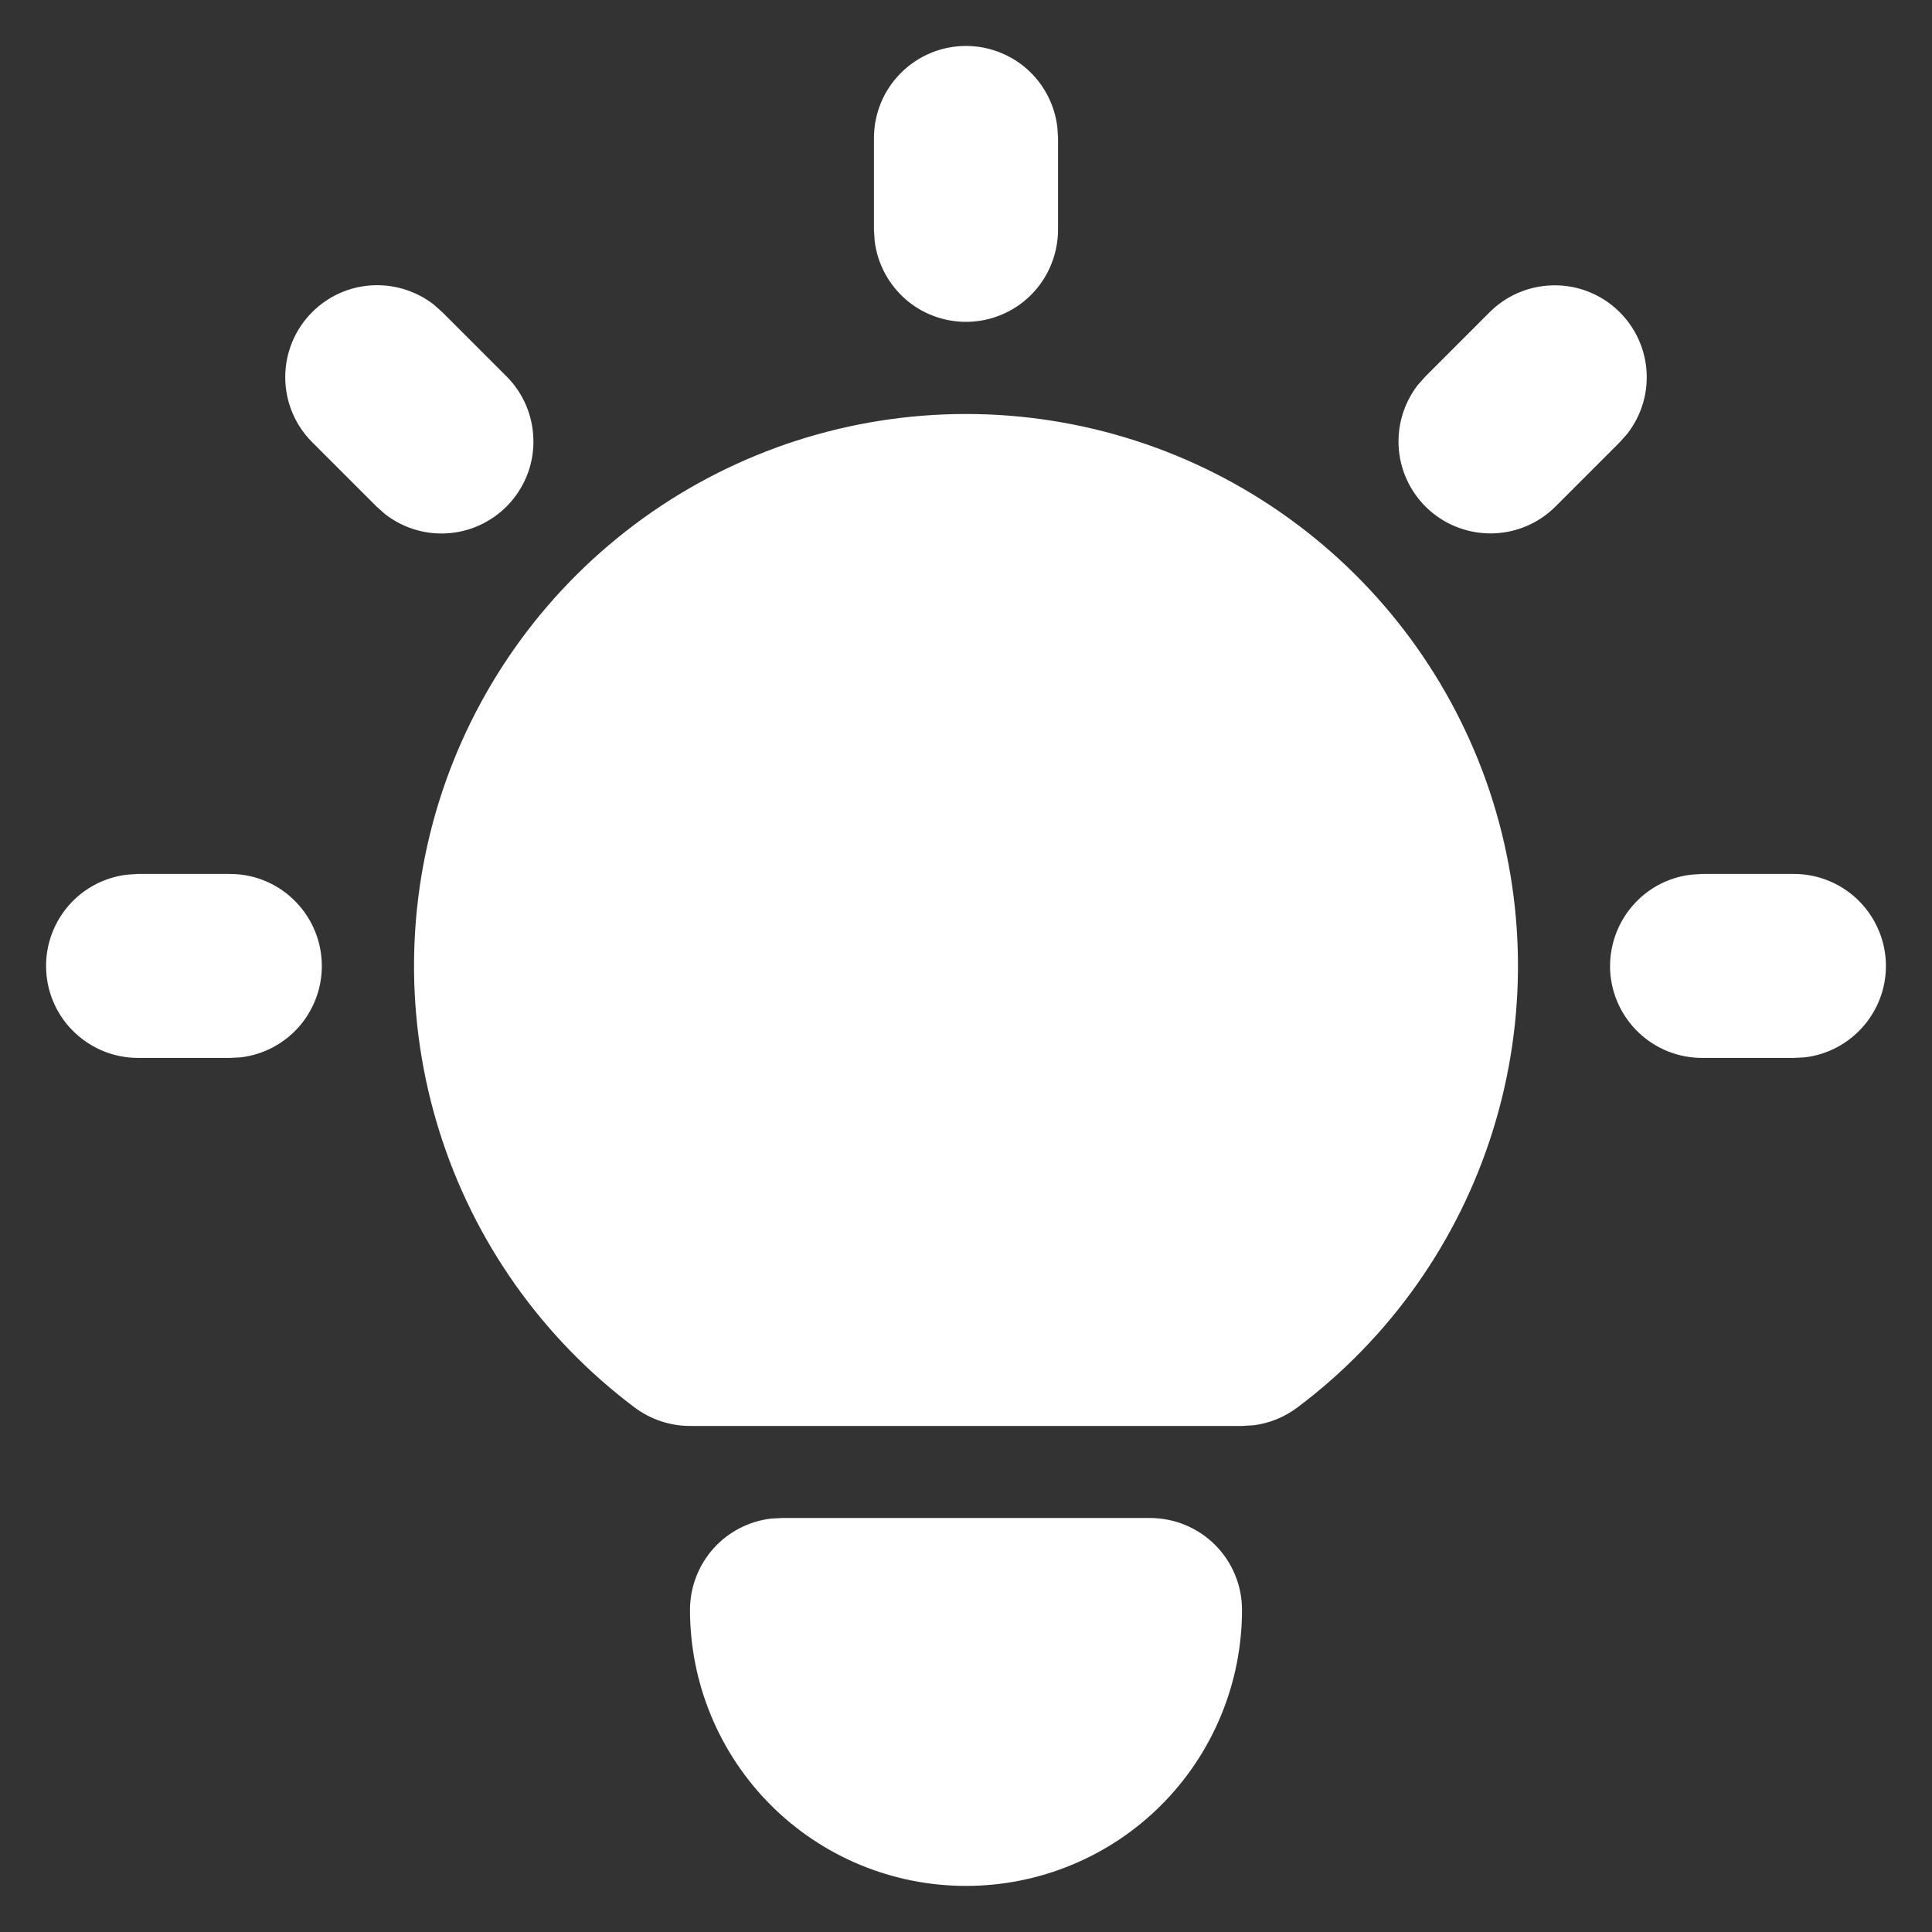 <svg width="14" height="14" viewBox="0 0 14 14" fill="none" xmlns="http://www.w3.org/2000/svg">
<rect x="0" y="0" width="14" height="14" fill="#333333" stroke="none"/>
<path d="M1.667 6.333C1.837 6.333 2 6.398 2.123 6.515C2.247 6.632 2.321 6.791 2.331 6.961C2.341 7.13 2.286 7.297 2.177 7.428C2.068 7.558 1.913 7.642 1.745 7.662L1.667 7.666H1C0.83 7.666 0.667 7.601 0.543 7.484C0.419 7.368 0.345 7.208 0.335 7.039C0.325 6.869 0.38 6.702 0.489 6.572C0.598 6.441 0.753 6.358 0.922 6.338L1 6.333H1.667ZM7 0.333C7.163 0.333 7.321 0.393 7.443 0.501C7.565 0.61 7.643 0.76 7.662 0.922L7.667 1V1.666C7.666 1.836 7.601 2 7.485 2.123C7.368 2.247 7.209 2.321 7.039 2.331C6.869 2.341 6.702 2.286 6.572 2.177C6.442 2.068 6.358 1.913 6.338 1.744L6.333 1.666V1C6.333 0.823 6.403 0.653 6.529 0.528C6.654 0.403 6.823 0.333 7 0.333ZM13 6.333C13.17 6.333 13.333 6.398 13.457 6.515C13.58 6.632 13.655 6.791 13.665 6.961C13.675 7.13 13.62 7.297 13.51 7.428C13.401 7.558 13.247 7.642 13.078 7.662L13 7.666H12.333C12.163 7.666 12 7.601 11.876 7.484C11.753 7.368 11.678 7.208 11.668 7.039C11.659 6.869 11.714 6.702 11.823 6.572C11.932 6.441 12.086 6.358 12.255 6.338L12.333 6.333H13ZM2.262 2.262C2.377 2.147 2.529 2.078 2.691 2.068C2.853 2.058 3.014 2.107 3.142 2.206L3.205 2.262L3.671 2.728C3.791 2.848 3.86 3.009 3.865 3.179C3.871 3.348 3.811 3.513 3.699 3.64C3.587 3.767 3.431 3.847 3.262 3.863C3.094 3.879 2.925 3.83 2.791 3.726L2.729 3.671L2.262 3.204C2.137 3.079 2.067 2.91 2.067 2.733C2.067 2.556 2.137 2.387 2.262 2.262ZM10.795 2.262C10.915 2.142 11.076 2.073 11.245 2.068C11.415 2.062 11.58 2.122 11.707 2.234C11.834 2.346 11.914 2.502 11.93 2.671C11.946 2.839 11.897 3.008 11.793 3.142L11.738 3.204L11.271 3.671C11.151 3.791 10.99 3.86 10.821 3.865C10.652 3.87 10.487 3.811 10.36 3.699C10.233 3.587 10.153 3.431 10.137 3.262C10.121 3.093 10.17 2.925 10.273 2.791L10.329 2.728L10.795 2.262ZM8.333 11C8.51 11 8.68 11.07 8.805 11.195C8.93 11.32 9 11.489 9 11.666C9 12.197 8.789 12.706 8.414 13.081C8.039 13.456 7.53 13.666 7 13.666C6.469 13.666 5.961 13.456 5.586 13.081C5.211 12.706 5 12.197 5 11.666C5 11.503 5.06 11.345 5.168 11.223C5.277 11.101 5.426 11.023 5.589 11.004L5.667 11H8.333ZM7 3C7.839 3 8.658 3.264 9.339 3.755C10.02 4.246 10.529 4.938 10.795 5.735C11.06 6.531 11.068 7.391 10.818 8.192C10.568 8.994 10.072 9.696 9.4 10.2C9.308 10.269 9.2 10.313 9.086 10.328L9 10.333H5C4.856 10.333 4.715 10.286 4.6 10.2C3.928 9.696 3.432 8.994 3.182 8.192C2.932 7.391 2.94 6.531 3.205 5.735C3.471 4.938 3.98 4.246 4.661 3.755C5.342 3.264 6.16 3 7 3Z" fill="white"/>
</svg>
